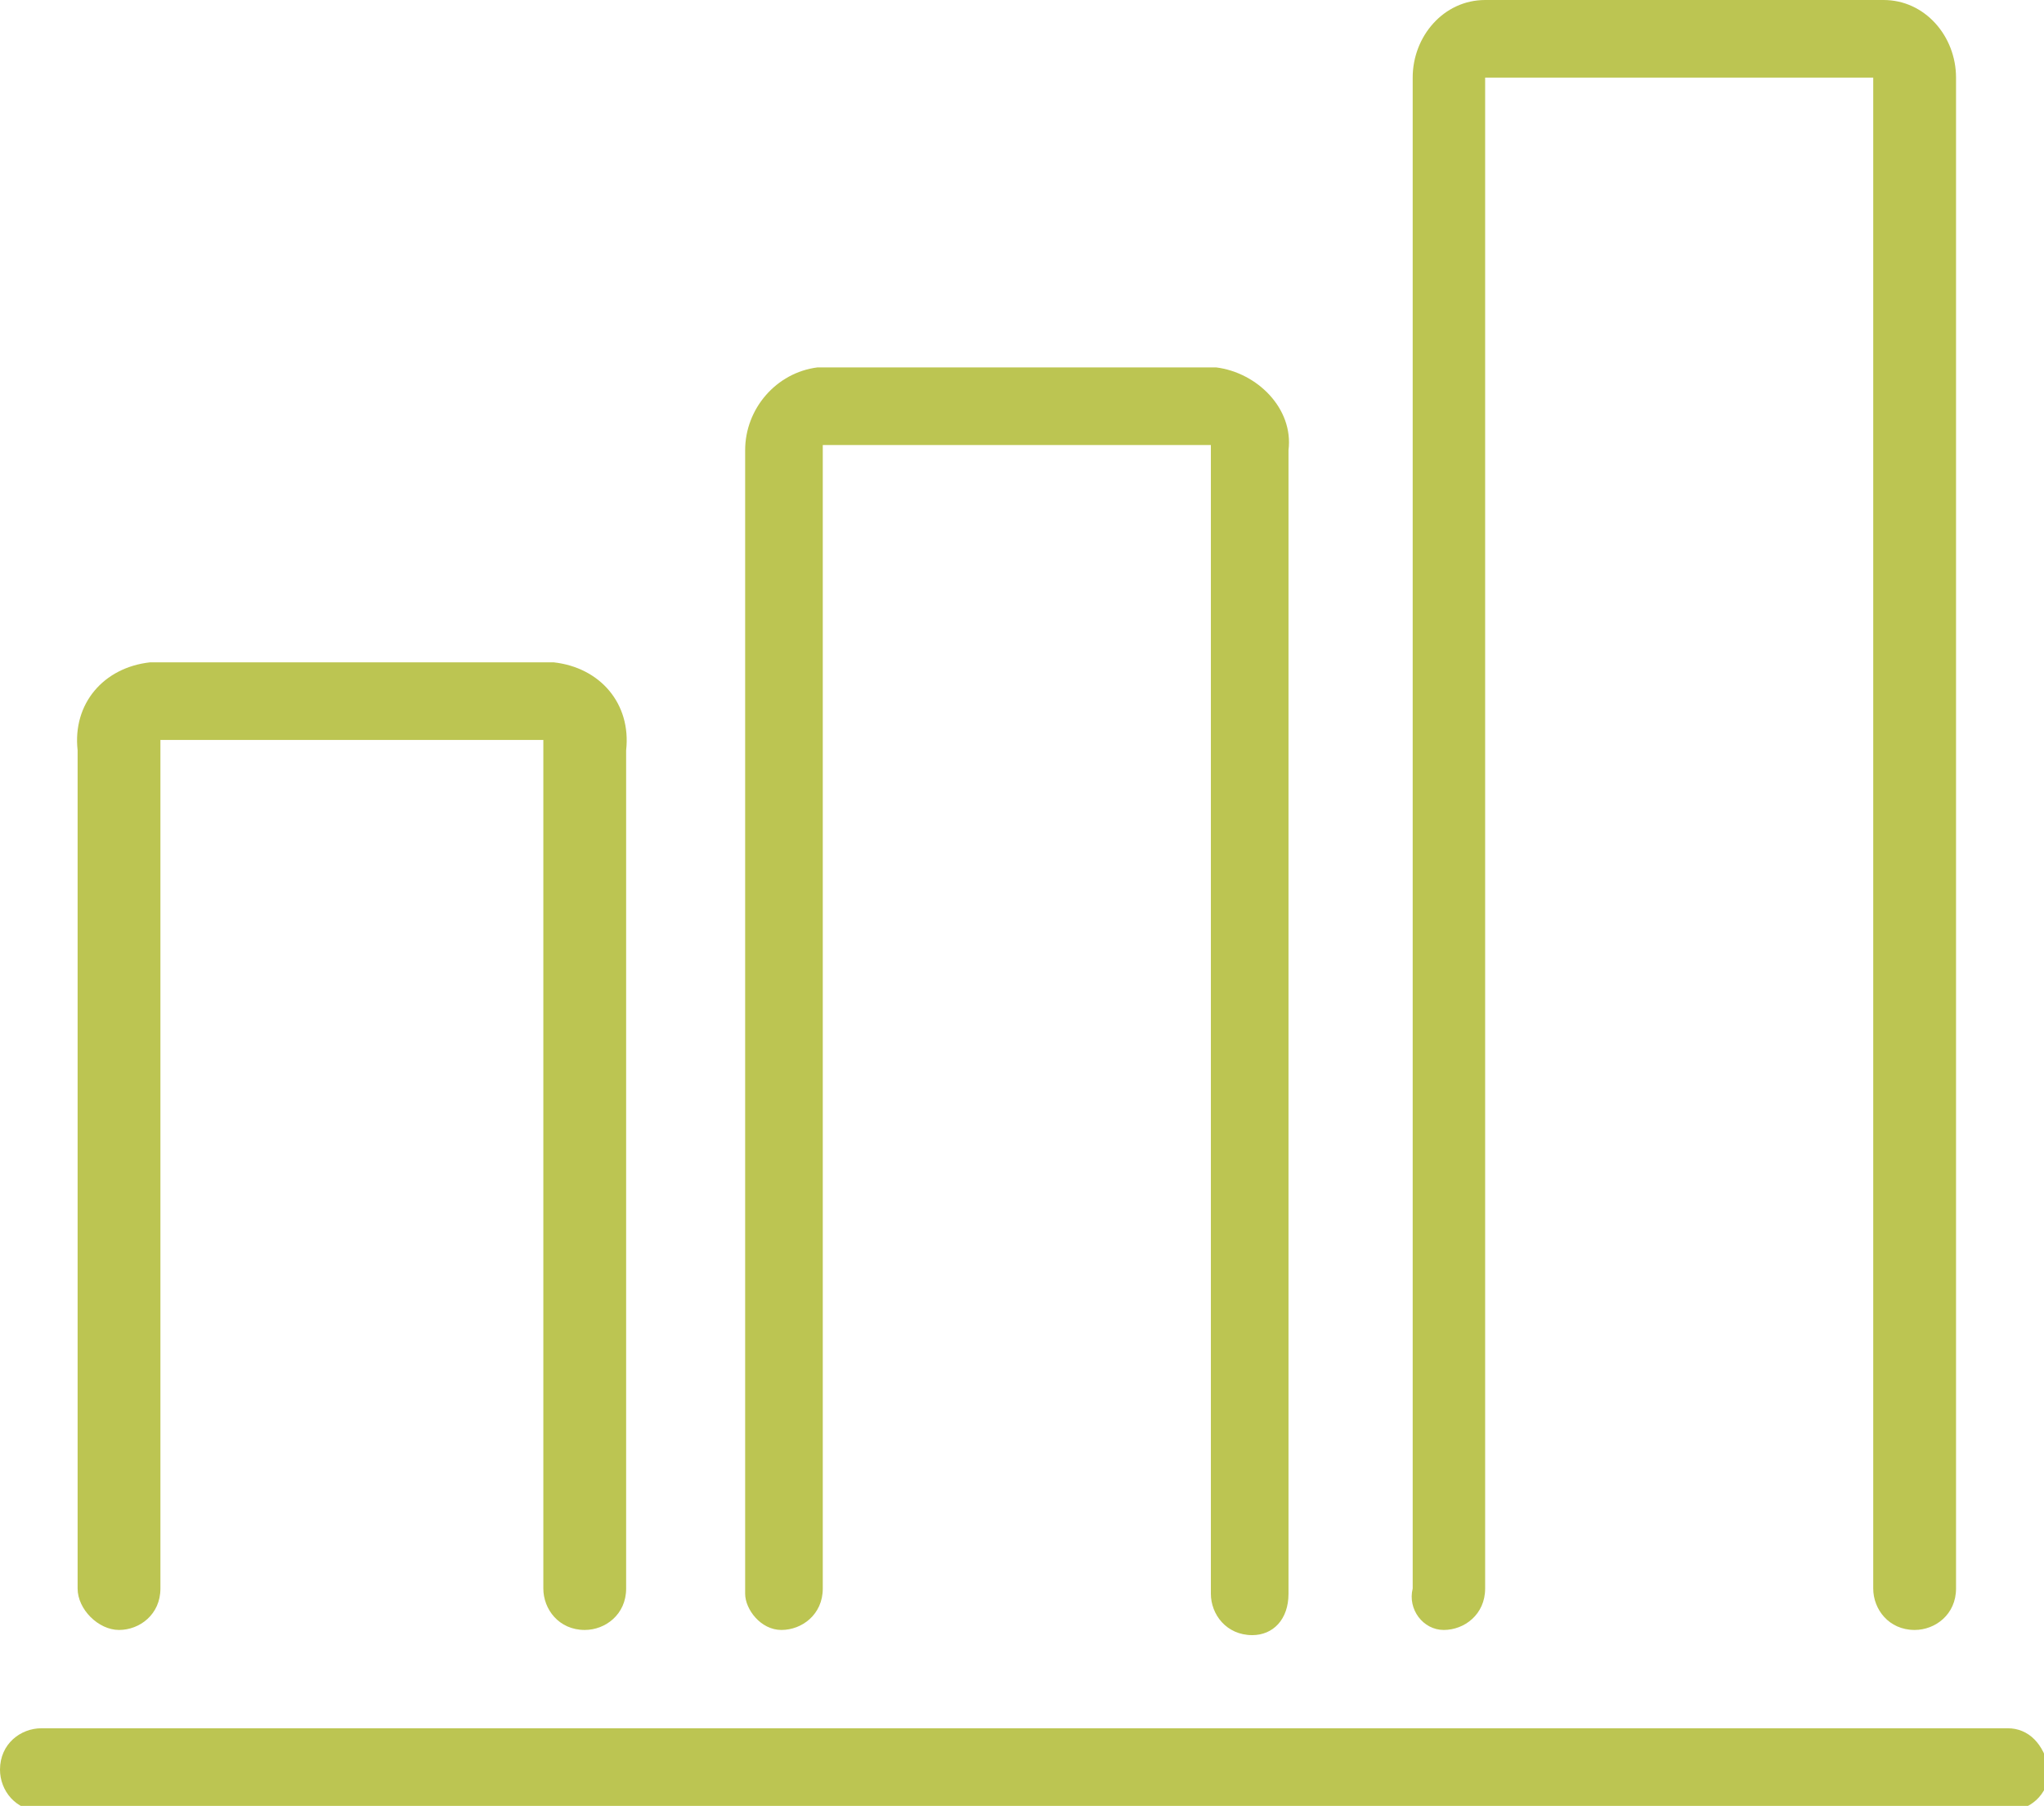 <?xml version="1.0" encoding="UTF-8"?>
<!-- Generator: Adobe Illustrator 27.8.1, SVG Export Plug-In . SVG Version: 6.00 Build 0)  -->
<svg xmlns="http://www.w3.org/2000/svg" xmlns:xlink="http://www.w3.org/1999/xlink" version="1.1" id="Layer_1" x="0px" y="0px" viewBox="0 0 39.5 34.9" style="enable-background:new 0 0 39.5 34.9;" xml:space="preserve">
<style type="text/css">
	.st0{fill:#BCC552;}
</style>
<g>
	<path class="st0" d="M38.8,33.4h-38c-0.4,0-0.8,0.3-0.8,0.8c0,0.4,0.3,0.8,0.8,0.8h38c0.4,0,0.8-0.3,0.8-0.8   C39.5,33.7,39.2,33.4,38.8,33.4z"></path>
	<path class="st0" d="M2.3,31.5c0.4,0,0.8-0.3,0.8-0.8V14.5c0-0.1,0-0.1,0-0.2h7.4c0,0.1,0,0.1,0,0.2v16.2c0,0.4,0.3,0.8,0.8,0.8   c0,0,0,0,0,0c0.4,0,0.8-0.3,0.8-0.8V14.5c0,0,0,0,0,0c0.1-0.9-0.5-1.6-1.4-1.7H2.9c0,0,0,0,0,0c-0.9,0.1-1.5,0.8-1.4,1.7v16.2   C1.5,31.1,1.9,31.5,2.3,31.5z"></path>
	<path class="st0" d="M15.1,31.5c0.4,0,0.8-0.3,0.8-0.8V8.7c0,0,0-0.1,0-0.1h7.5c0,0,0,0.1,0,0.1v22.1c0,0.4,0.3,0.8,0.8,0.8   c0.4,0,0.7-0.3,0.7-0.8V8.7c0,0,0,0,0,0c0.1-0.8-0.6-1.5-1.4-1.6h-7.7c0,0,0,0,0,0c-0.8,0.1-1.4,0.8-1.4,1.6v22.1   C14.4,31.1,14.7,31.5,15.1,31.5z"></path>
	<path class="st0" d="M27.9,31.5c0.4,0,0.8-0.3,0.8-0.8V1.5c0,0,0,0,0,0h7.5c0,0,0,0,0,0v29.2c0,0.4,0.3,0.8,0.8,0.8c0,0,0,0,0,0   c0.4,0,0.8-0.3,0.8-0.8V1.5c0-0.8-0.6-1.5-1.4-1.5h-7.7c-0.8,0-1.4,0.7-1.4,1.5v29.2C27.2,31.1,27.5,31.5,27.9,31.5z"></path>
</g>
</svg>
